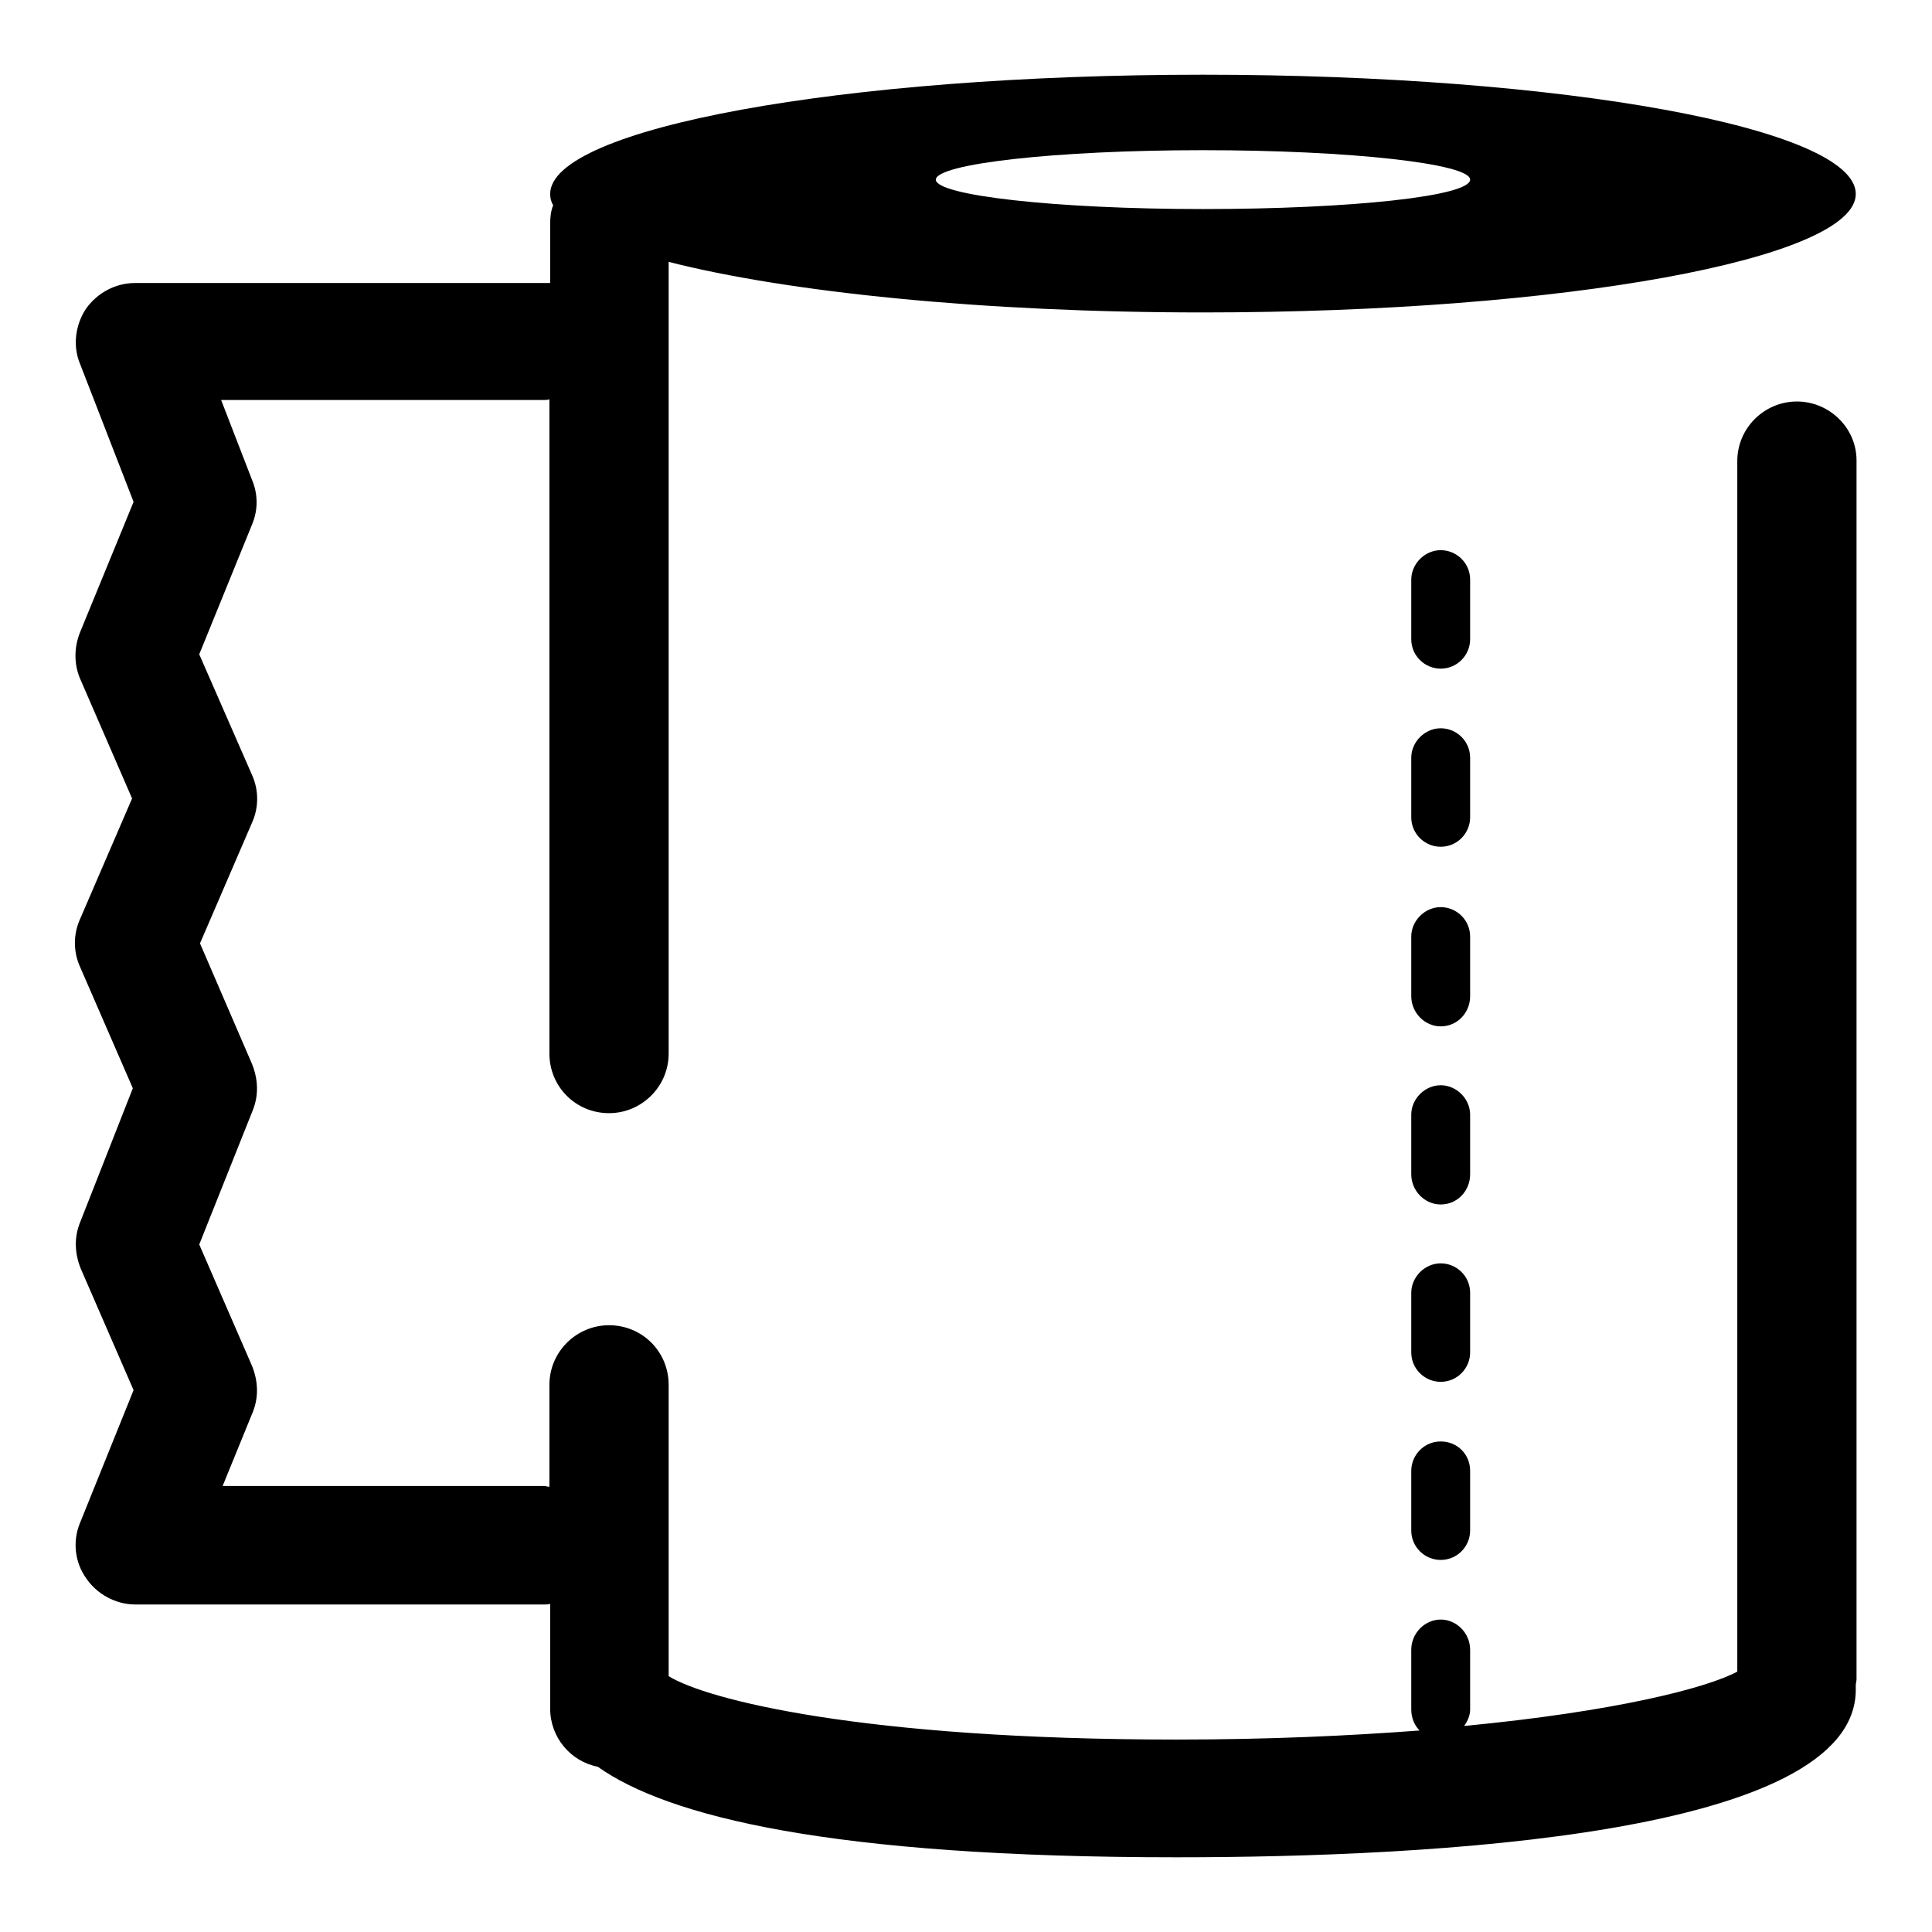 <?xml version="1.0" encoding="utf-8"?>
<!-- Svg Vector Icons : http://www.onlinewebfonts.com/icon -->
<!DOCTYPE svg PUBLIC "-//W3C//DTD SVG 1.1//EN" "http://www.w3.org/Graphics/SVG/1.1/DTD/svg11.dtd">
<svg version="1.1" xmlns="http://www.w3.org/2000/svg" xmlns:xlink="http://www.w3.org/1999/xlink" x="0px" y="0px" viewBox="0 0 256 256" enable-background="new 0 0 256 256" xml:space="preserve">
<g><g><path fill="#000000" d="M238.1,53.2c-4.3,0-7.9,3.5-7.9,7.9v160.4c-4.1,2.2-16.3,5.3-36.2,7.2c0.5-0.7,0.8-1.4,0.8-2.2v-7.9c0-2.2-1.8-4-3.9-4s-3.9,1.8-3.9,4v7.9c0,1.1,0.4,2.1,1.1,2.8c-9.3,0.7-20,1.2-32.2,1.2c-41.7,0-62.3-5.3-67.3-8.4v-38.6c0-4.4-3.5-7.9-7.9-7.9c-4.3,0-7.9,3.5-7.9,7.9V197c-0.3,0-0.5-0.1-0.7-0.1H29.5l4-9.8c0.8-2,0.7-4.1-0.1-6.1l-7-16.1l7.1-17.8c0.8-2,0.7-4.1-0.1-6.1l-6.9-16l6.9-16c0.9-2,0.9-4.3,0-6.3l-7-16l7-17.2c0.8-1.9,0.8-4,0-5.9l-4.1-10.6h42.8c0.3,0,0.5,0,0.7-0.1v86.7c0,4.4,3.5,7.9,7.9,7.9c4.3,0,7.9-3.5,7.9-7.9V34.7c15.7,4,41.5,6.7,70.8,6.7c47.8,0,86.5-7.1,86.5-15.7c0-8.7-38.7-15.8-86.5-15.8c-47.8,0-86.5,7.1-86.5,15.8c0,0.5,0.1,1,0.4,1.5c-0.3,0.7-0.4,1.6-0.4,2.4v7.9c-0.3,0-0.5,0-0.7,0H17.9c-2.6,0-5,1.3-6.5,3.4c-1.4,2.1-1.8,4.9-0.8,7.3l7.1,18.3l-7.1,17.3c-0.8,2-0.8,4.2,0,6.1l6.9,15.9l-6.9,16c-0.9,2-0.9,4.3,0,6.3l7,16.1L10.6,162c-0.8,2-0.7,4.1,0.1,6.1l7,16.1l-7.1,17.6c-1,2.4-0.7,5.2,0.8,7.3c1.4,2.1,3.9,3.5,6.5,3.5h54.3c0.3,0,0.5,0,0.7-0.1v13.9c0,3.8,2.7,7,6.3,7.7c9.3,6.6,30.9,12,76.7,12c33.6,0,90-2.9,90-22.2c0-0.2,0-0.4,0-0.6c0-0.3,0.1-0.5,0.1-0.8V61C246,56.7,242.4,53.2,238.1,53.2L238.1,53.2z M159.4,19.9c19.6,0,35.4,1.8,35.4,3.9c0,2.2-15.8,3.9-35.4,3.9c-19.5,0-35.4-1.8-35.4-3.9C124.1,21.7,139.9,19.9,159.4,19.9L159.4,19.9z M194.8,100.4c0-2.2-1.8-3.9-3.9-3.9s-3.9,1.8-3.9,3.9v7.9c0,2.2,1.8,3.9,3.9,3.9c2.2,0,3.9-1.8,3.9-3.9V100.4L194.8,100.4z M194.8,76.8c0-2.2-1.8-3.9-3.9-3.9s-3.9,1.8-3.9,3.9v7.9c0,2.2,1.8,3.9,3.9,3.9c2.2,0,3.9-1.8,3.9-3.9V76.8L194.8,76.8z M194.8,171.3c0-2.2-1.8-3.9-3.9-3.9s-3.9,1.8-3.9,3.9v7.9c0,2.2,1.8,3.9,3.9,3.9c2.2,0,3.9-1.8,3.9-3.9V171.3L194.8,171.3z M194.8,124.1c0-2.2-1.8-3.9-3.9-3.9s-3.9,1.8-3.9,3.9v7.9c0,2.2,1.8,4,3.9,4c2.2,0,3.9-1.8,3.9-4V124.1L194.8,124.1z M194.8,147.7c0-2.1-1.8-3.9-3.9-3.9s-3.9,1.8-3.9,3.9v7.9c0,2.2,1.8,4,3.9,4c2.2,0,3.9-1.8,3.9-4V147.7L194.8,147.7z M190.9,191c-2.2,0-3.9,1.8-3.9,3.9v7.9c0,2.2,1.8,3.9,3.9,3.9c2.2,0,3.9-1.8,3.9-3.9v-7.9C194.8,192.7,193.1,191,190.9,191L190.9,191z"/></g></g>
</svg>